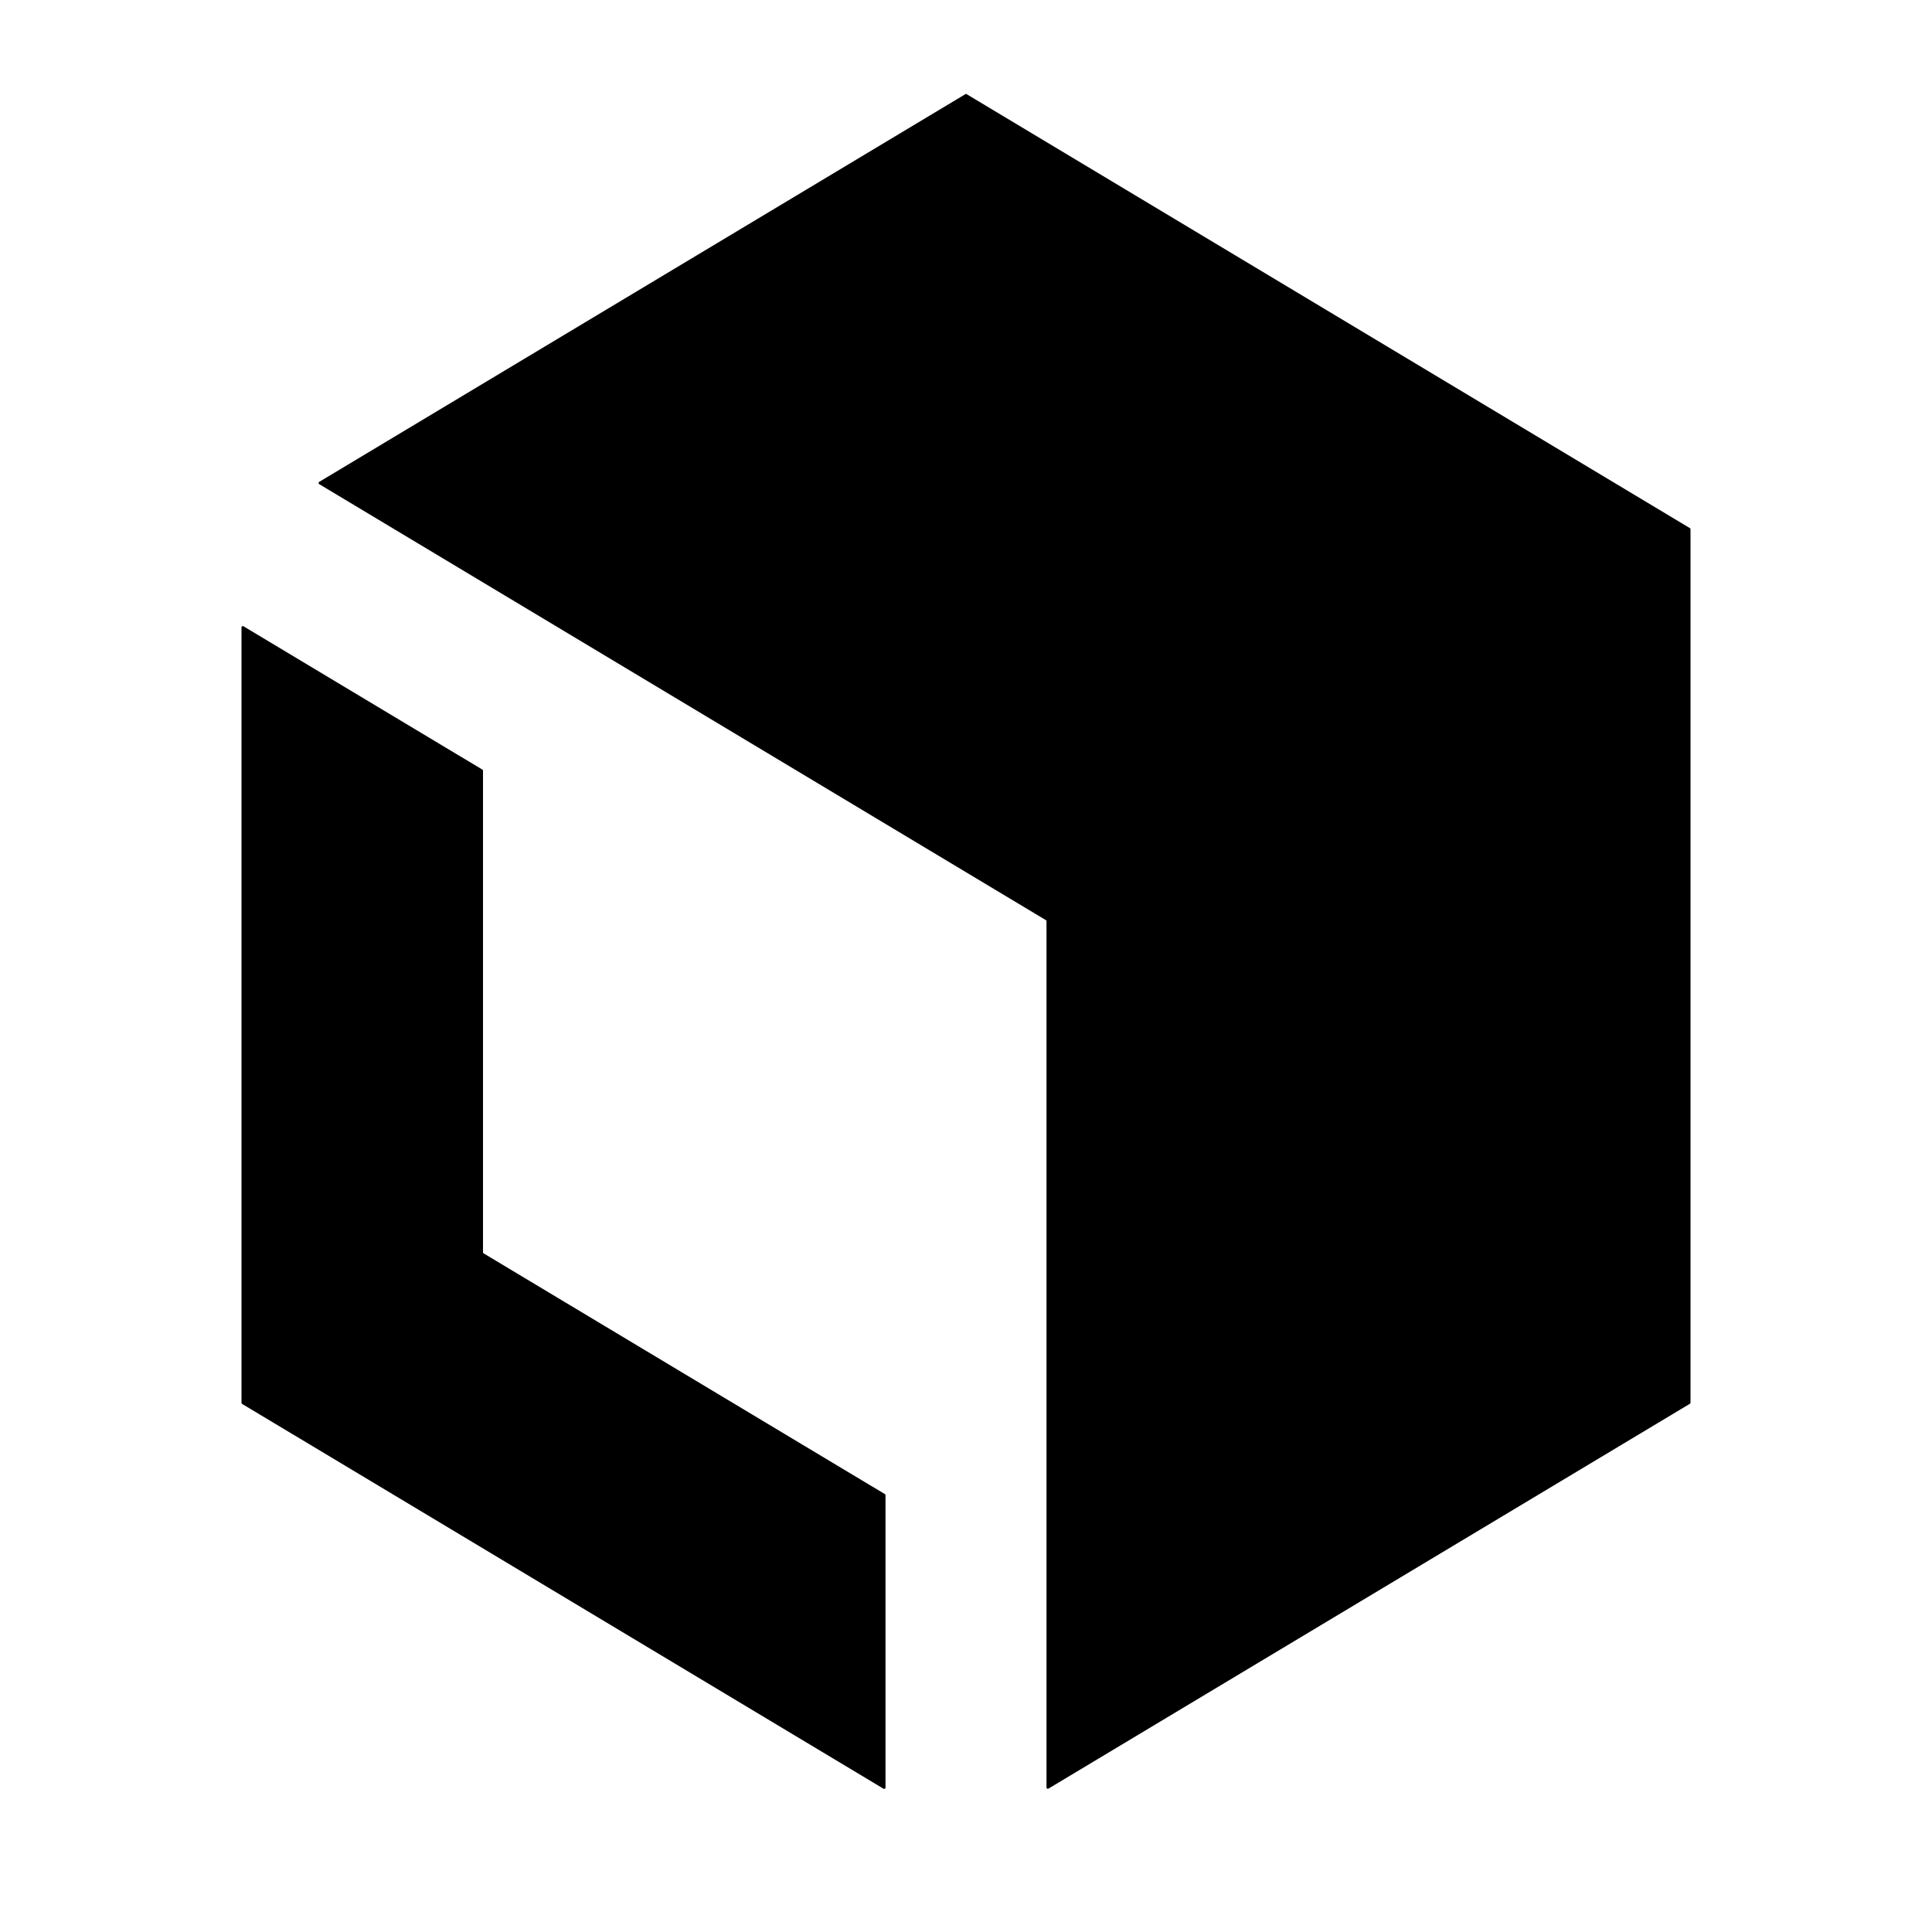 <svg viewBox="0.00 0.00 480.00 480.00" version="1.1" xmlns="http://www.w3.org/2000/svg">
<path d="M 259.83 228.59
  L 79.32 120.29
  A 0.34 0.34 0.0 0 1 79.32 119.71
  L 239.83 23.40
  A 0.34 0.34 0.0 0 1 240.17 23.40
  L 419.83 131.20
  A 0.34 0.34 0.0 0 1 420.00 131.49
  L 420.00 348.48
  A 0.34 0.34 0.0 0 1 419.83 348.77
  L 260.51 444.36
  A 0.34 0.34 0.0 0 1 260.00 444.07
  L 260.00 228.88
  A 0.34 0.34 0.0 0 0 259.83 228.59
  Z" fill="#000000"></path>
<path d="M 120.16 311.40
  L 219.84 371.20
  A 0.33 0.33 0.0 0 1 220.00 371.49
  L 220.00 444.12
  A 0.33 0.33 0.0 0 1 219.50 444.40
  L 60.16 348.80
  A 0.33 0.33 0.0 0 1 60.00 348.51
  L 60.00 155.88
  A 0.33 0.33 0.0 0 1 60.50 155.60
  L 119.84 191.20
  A 0.33 0.33 0.0 0 1 120.00 191.49
  L 120.00 311.11
  A 0.33 0.33 0.0 0 0 120.16 311.40
  Z" fill="#000000"></path>
</svg>
